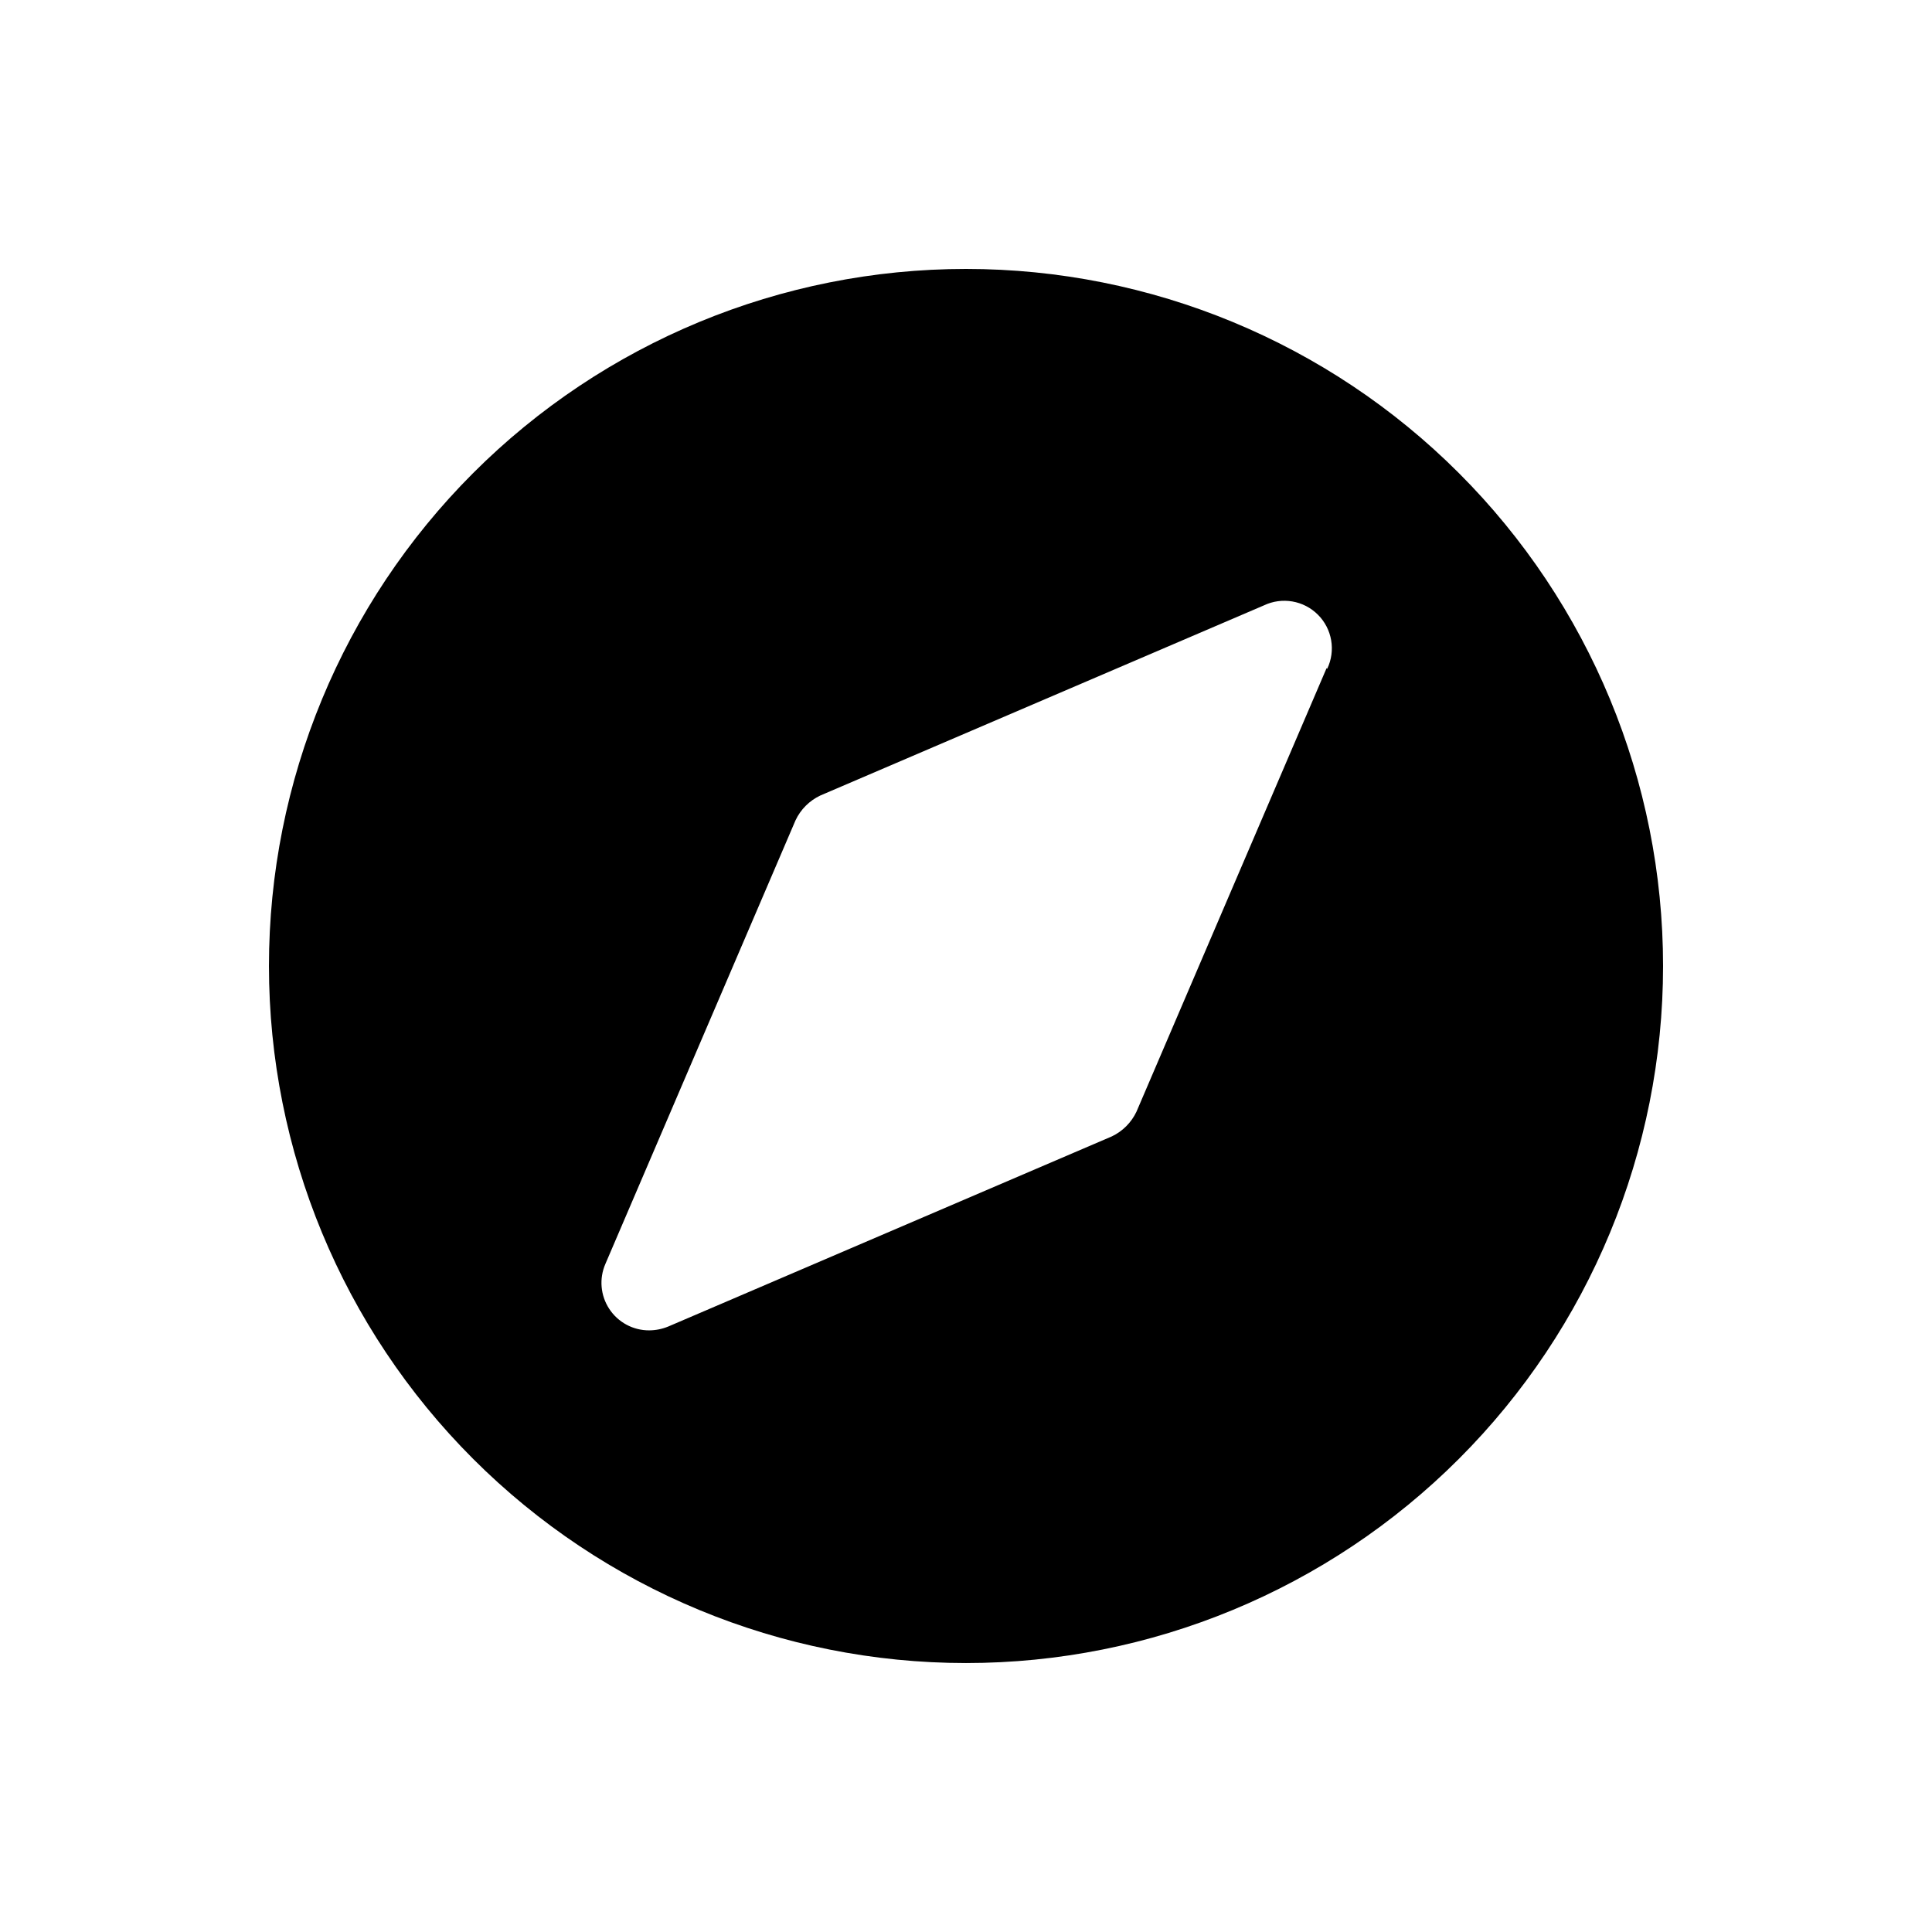 <?xml version="1.0" encoding="UTF-8"?>
<!-- Uploaded to: ICON Repo, www.iconrepo.com, Generator: ICON Repo Mixer Tools -->
<svg fill="#000000" width="800px" height="800px" version="1.1" viewBox="144 144 512 512" xmlns="http://www.w3.org/2000/svg">
 <path d="m400 215.27c-48.996 0-95.98 19.461-130.62 54.105s-54.105 81.629-54.105 130.62c0 48.992 19.461 95.98 54.105 130.62 34.645 34.645 81.629 54.109 130.62 54.109 48.992 0 95.98-19.465 130.62-54.109 34.645-34.641 54.109-81.629 54.109-130.62 0-48.996-19.465-95.98-54.109-130.62-34.641-34.645-81.629-54.105-130.62-54.105zm95.555 105.8-50.383 117.55c-1.359 2.871-3.676 5.188-6.547 6.547l-117.55 50.383h-0.004c-1.598 0.656-3.309 1-5.035 1.008-4.258 0.016-8.234-2.121-10.57-5.68-2.34-3.555-2.723-8.055-1.02-11.953l50.383-117.55c1.359-2.875 3.676-5.191 6.551-6.551l117.55-50.383c4.816-2.301 10.559-1.312 14.332 2.461 3.777 3.773 4.762 9.516 2.461 14.332z"/>
</svg>